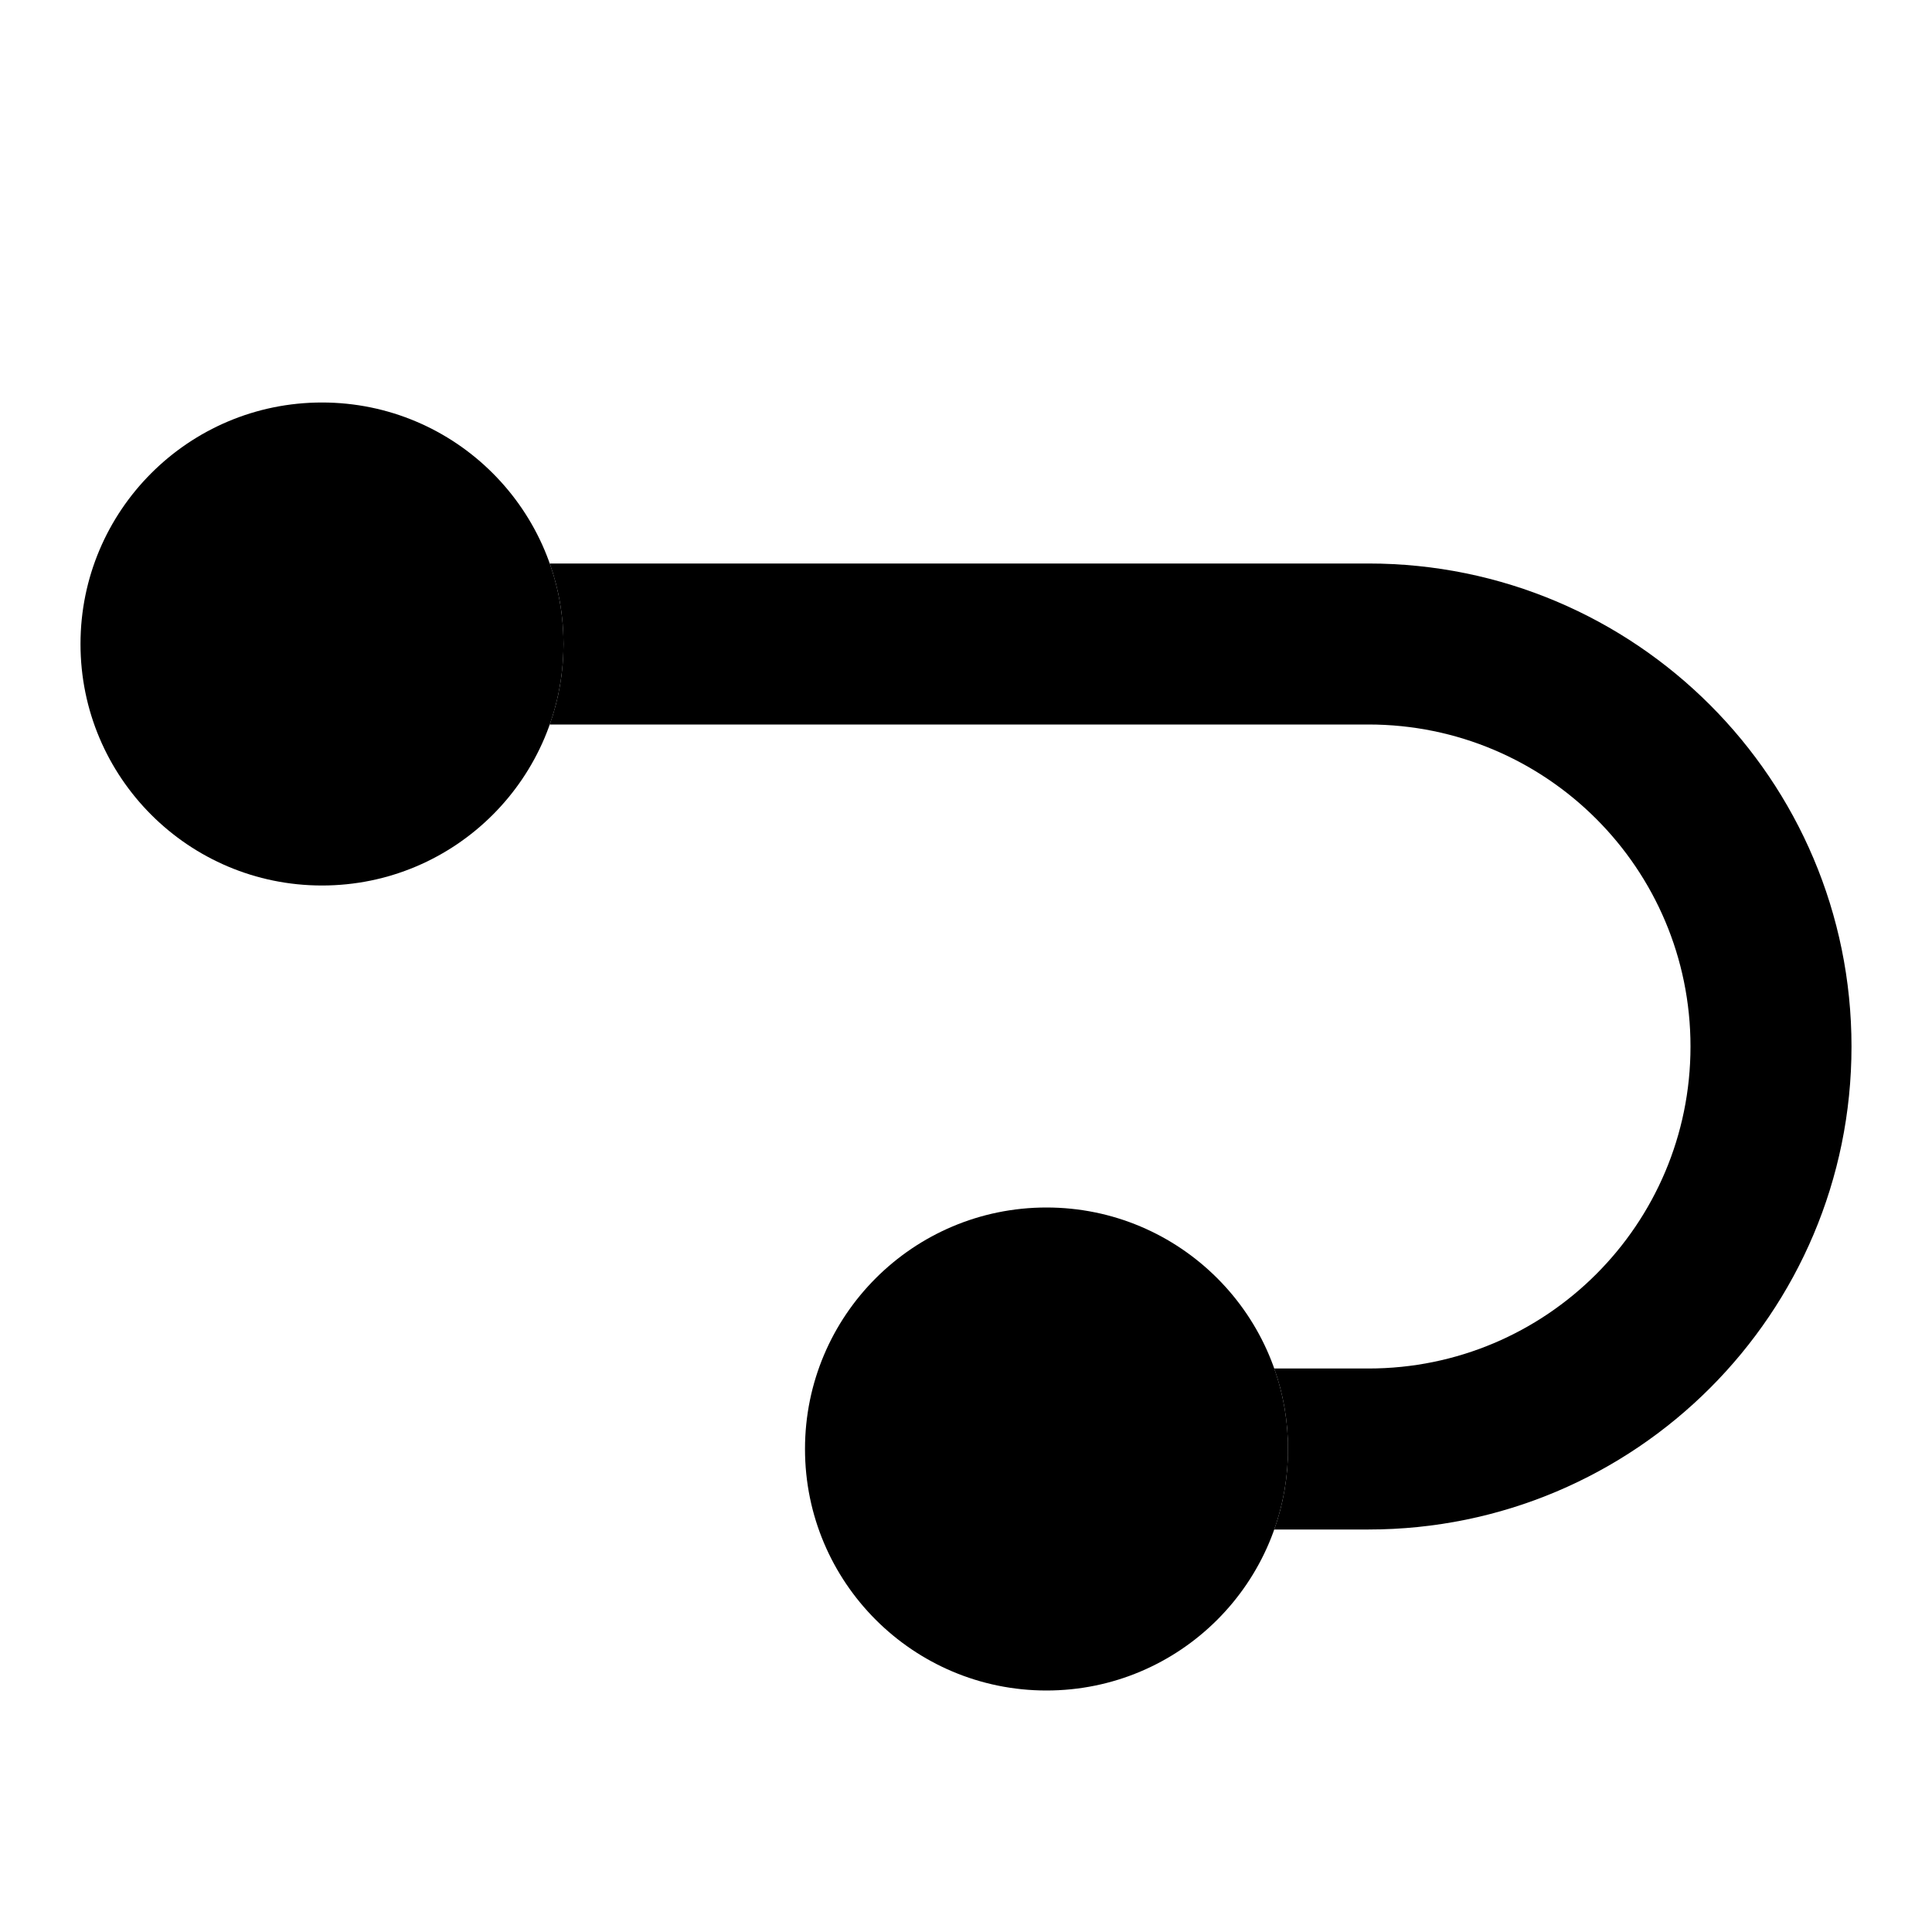 <svg width="24" height="24" viewBox="0 0 24 24" fill="none" xmlns="http://www.w3.org/2000/svg">
<style>
  path {
    fill: black;
\
  }
   circle {
      fill: black;
    }
  @media (prefers-color-scheme: dark) {
    path { fill: white; }
    circle { fill: white; }
  }
</style>
<path d="M6.829 9C6.94 8.687 7 8.351 7 8C7 7.649 6.94 7.313 6.829 7H17C20.314 7 23 9.686 23 13C23 16.314 20.314 19 17 19H15.829C15.94 18.687 16 18.351 16 18C16 17.649 15.94 17.313 15.829 17H17C19.209 17 21 15.209 21 13C21 10.791 19.209 9 17 9H6.829Z" fill="white"/>
<circle cx="13" cy="18" r="3" fill="white"/>
<circle cx="4" cy="8" r="3" fill="white"/>

</svg>
